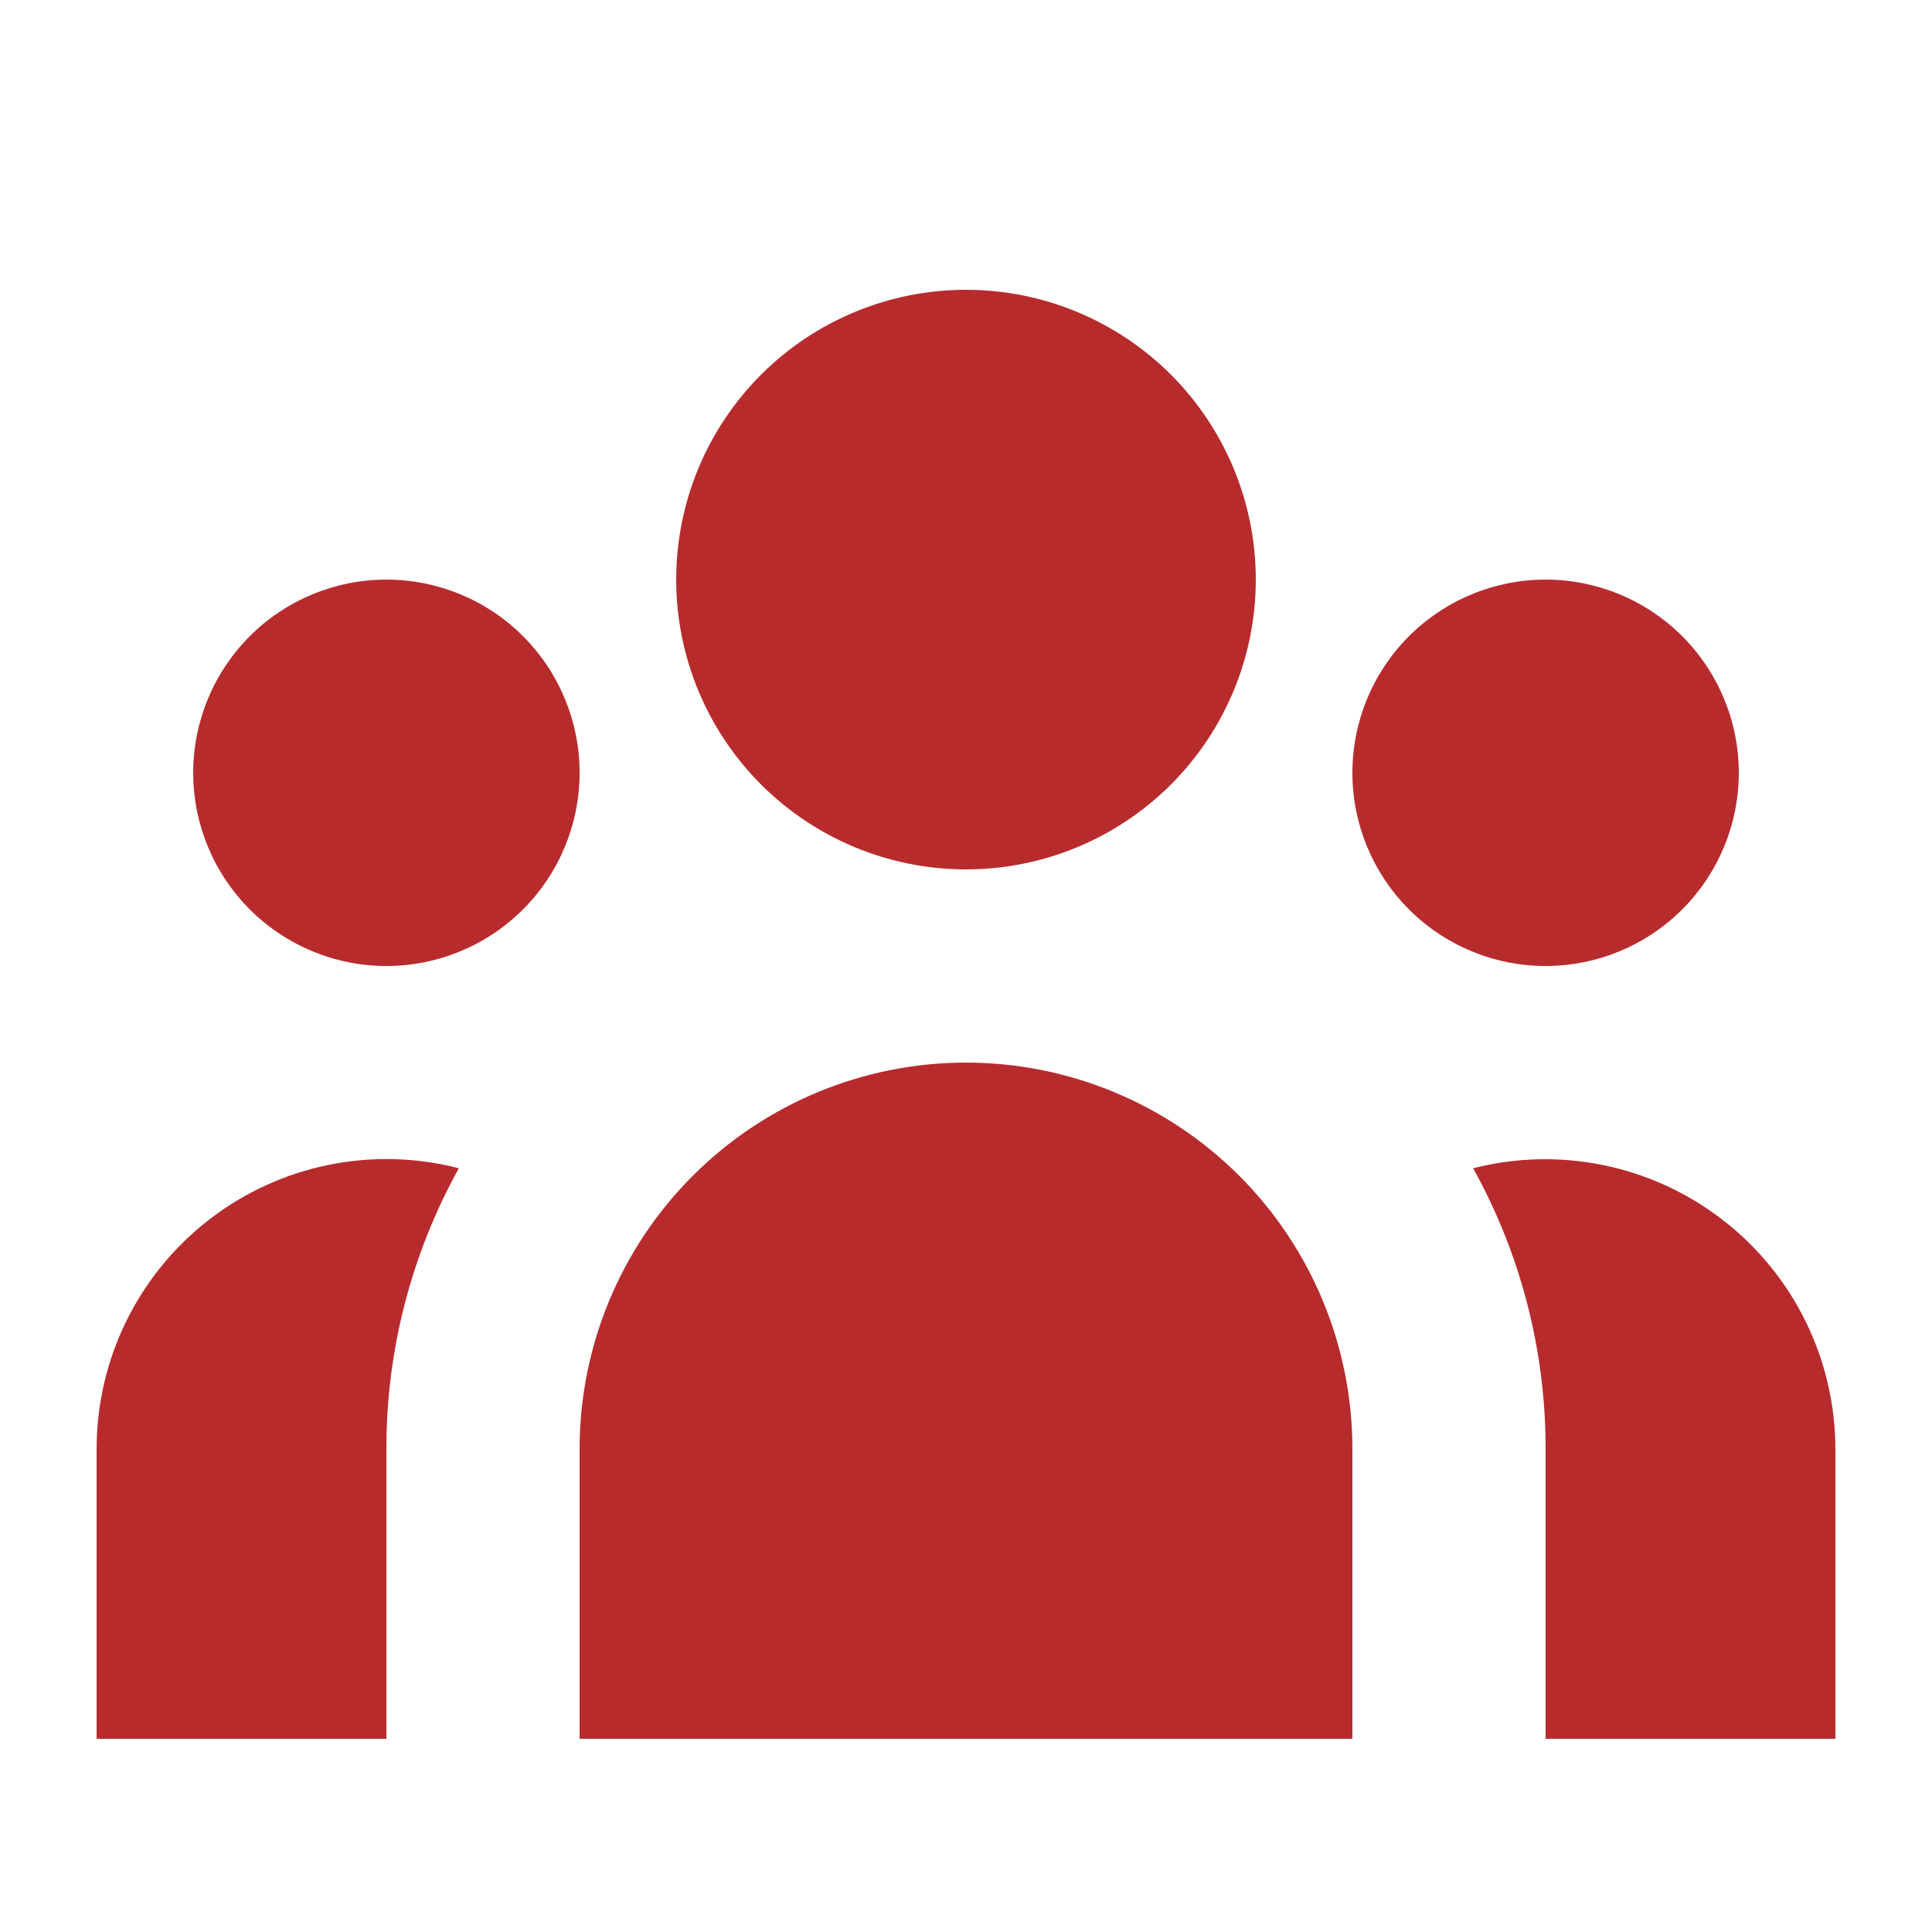 <svg xmlns="http://www.w3.org/2000/svg" width="56" height="56" viewBox="0 0 56 56" fill="none"><path d="M36.4 16.8C36.4 19.028 35.515 21.164 33.94 22.74C32.364 24.315 30.228 25.2 28 25.2C25.772 25.2 23.636 24.315 22.06 22.74C20.485 21.164 19.6 19.028 19.6 16.8C19.6 14.572 20.485 12.435 22.06 10.86C23.636 9.285 25.772 8.4 28 8.4C30.228 8.4 32.364 9.285 33.94 10.86C35.515 12.435 36.4 14.572 36.4 16.8ZM50.4 22.4C50.4 23.885 49.81 25.309 48.76 26.36C47.71 27.41 46.285 28 44.8 28C43.315 28 41.891 27.41 40.84 26.36C39.79 25.309 39.2 23.885 39.2 22.4C39.2 20.915 39.79 19.49 40.84 18.44C41.891 17.39 43.315 16.8 44.8 16.8C46.285 16.8 47.71 17.39 48.76 18.44C49.81 19.49 50.4 20.915 50.4 22.4ZM39.2 42C39.2 39.029 38.02 36.181 35.92 34.08C33.819 31.98 30.971 30.8 28 30.8C25.03 30.8 22.181 31.98 20.081 34.08C17.98 36.181 16.8 39.029 16.8 42V50.4H39.2V42ZM16.8 22.4C16.8 23.885 16.21 25.309 15.16 26.36C14.11 27.41 12.685 28 11.2 28C9.715 28 8.29 27.41 7.24 26.36C6.19 25.309 5.6 23.885 5.6 22.4C5.6 20.915 6.19 19.49 7.24 18.44C8.29 17.39 9.715 16.8 11.2 16.8C12.685 16.8 14.11 17.39 15.16 18.44C16.21 19.49 16.8 20.915 16.8 22.4ZM44.8 50.4V42C44.804 39.153 44.081 36.352 42.7 33.863C43.941 33.545 45.239 33.516 46.494 33.776C47.748 34.036 48.927 34.579 49.94 35.364C50.953 36.148 51.773 37.154 52.338 38.304C52.903 39.455 53.198 40.718 53.2 42V50.4H44.8ZM13.3 33.863C11.919 36.352 11.196 39.153 11.2 42V50.4H2.8V42C2.8 40.718 3.093 39.452 3.657 38.301C4.221 37.149 5.041 36.142 6.055 35.357C7.068 34.571 8.248 34.028 9.504 33.769C10.76 33.511 12.059 33.542 13.3 33.863Z" fill="#B82B2D"></path></svg>